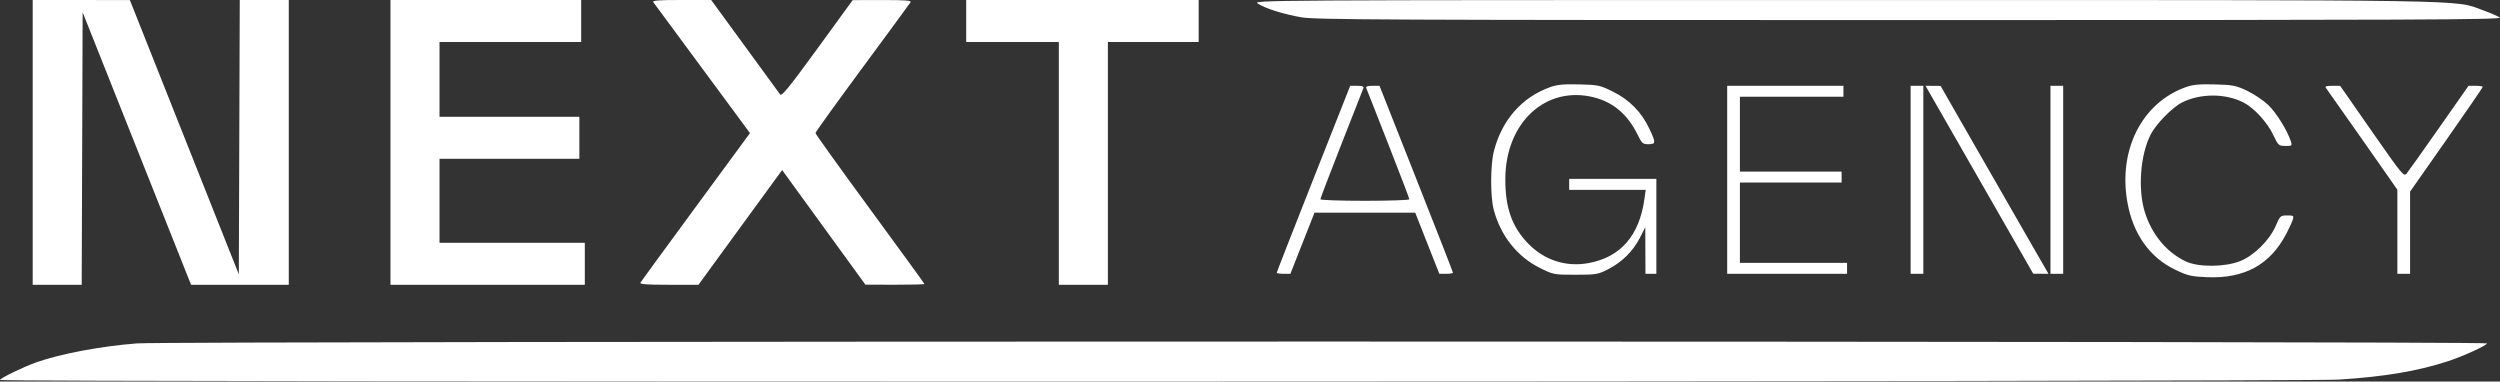 <?xml version="1.0" encoding="UTF-8"?> <svg xmlns="http://www.w3.org/2000/svg" width="688" height="105" viewBox="0 0 688 105" fill="none"><rect x="0" y="0" width="688" height="105" fill="#333333" stroke="none"/><path fill-rule="evenodd" clip-rule="evenodd" d="M8.997 39.185V78.37H15.741H22.485L22.614 40.875L22.741 3.38L37.66 40.875L52.579 78.37H66.025H79.47V39.185V0H72.726H65.982L65.853 37.75L65.725 75.499L50.731 37.756L35.737 0.013L22.367 0.007L8.997 0V39.185ZM107.46 39.185V78.37H134.2H160.94V72.593V66.815H140.947H120.955V55.261V43.706H140.198H159.441V37.929V32.152H140.198H120.955V21.853V11.555H140.448H159.94V5.777V0H133.7H107.46V39.185ZM179.808 0.628C180.293 1.241 193.414 19.004 202.059 30.751L206.389 36.634L191.495 56.913C183.303 68.066 176.437 77.457 176.238 77.781C175.966 78.222 177.923 78.37 184.047 78.37H192.219L200.182 67.443C204.561 61.433 209.743 54.33 211.696 51.658L215.247 46.8L226.704 62.57L238.161 78.34L246.283 78.355C250.75 78.363 254.405 78.273 254.405 78.155C254.405 78.037 247.658 68.748 239.411 57.513C231.164 46.278 224.416 36.876 224.416 36.62C224.416 36.364 230.219 28.298 237.31 18.696C244.402 9.094 250.376 0.96 250.585 0.619C250.88 0.138 249.149 0.004 242.814 0.016L234.662 0.031L224.947 13.381C217.239 23.972 215.122 26.579 214.701 26.003C214.409 25.603 210.018 19.589 204.944 12.638L195.717 0H187.514C181.019 0 179.414 0.131 179.808 0.628ZM265.901 5.777V11.555H278.646H291.391V44.962V78.37H298.139H304.886V44.962V11.555H317.382H329.877V5.777V0H297.889H265.901V5.777ZM346.121 0.973C348.295 2.36 353.13 3.884 358.133 4.761C361.979 5.436 381.828 5.526 525.73 5.526C664.159 5.526 688.815 5.422 687.98 4.837C687.437 4.459 685.314 3.541 683.261 2.799C675.123 -0.143 684.48 0.006 507.311 0.012C347.171 0.017 344.645 0.032 346.121 0.973ZM426.584 23.986C418.822 26.766 413.338 33.002 411.132 41.558C410.141 45.402 410.109 54.068 411.073 57.707C412.969 64.867 417.535 70.637 423.743 73.721C427.494 75.585 427.608 75.607 433.562 75.607C439.258 75.607 439.747 75.525 442.536 74.107C446.342 72.17 449.381 69.173 451.273 65.486L452.783 62.545L452.807 68.95L452.831 75.356H454.33H455.83V62.294V49.232H443.834H431.839V50.739V52.246H442.365H452.893L452.566 54.633C451.174 64.814 446.033 70.759 437.203 72.394C430.993 73.544 425.045 71.638 420.593 67.07C416.094 62.455 414.234 57.212 414.264 49.232C414.323 33.631 425.496 23.402 438.751 26.816C444.028 28.174 447.977 31.568 450.658 37.05C451.835 39.456 452.097 39.687 453.639 39.687C455.713 39.687 455.737 39.294 453.904 35.417C451.754 30.872 448.433 27.481 443.947 25.253C440.328 23.455 439.866 23.354 434.615 23.225C430.317 23.119 428.533 23.288 426.584 23.986ZM601.519 23.986C589.432 28.315 582.876 41.293 585.474 55.749C587.036 64.441 591.627 70.886 598.638 74.233C602.12 75.895 603.015 76.104 607.444 76.282C617.724 76.697 624.733 72.848 629.183 64.346C629.99 62.803 630.804 61.032 630.992 60.41C631.303 59.375 631.171 59.28 629.424 59.288C627.583 59.297 627.472 59.397 626.281 62.162C624.574 66.121 620.275 70.368 616.452 71.872C612.263 73.519 605.048 73.57 601.611 71.975C596.302 69.513 592.185 64.576 590.25 58.35C588.306 52.1 589.014 42.624 591.839 37.057C593.32 34.141 597.804 29.553 600.495 28.202C605.561 25.659 612.453 25.663 617.423 28.212C620.324 29.699 623.973 33.683 625.605 37.146C626.96 40.02 627.092 40.14 628.924 40.164C630.675 40.188 630.804 40.096 630.491 39.059C629.6 36.103 626.429 30.968 624.203 28.874C622.849 27.602 620.229 25.844 618.381 24.969C615.342 23.529 614.495 23.364 609.523 23.233C605.236 23.121 603.472 23.287 601.519 23.986ZM361.474 49.167C355.916 63.222 351.369 74.865 351.369 75.039C351.369 75.213 352.213 75.353 353.243 75.352L355.117 75.347L358.434 66.937L361.751 58.526H375.61H389.469L392.785 66.937L396.102 75.347L397.976 75.352C399.008 75.353 399.851 75.213 399.851 75.039C399.851 74.865 395.303 63.222 389.746 49.167L379.64 23.611H377.697C376.344 23.611 375.828 23.802 375.999 24.239C376.134 24.585 378.857 31.516 382.05 39.643C385.243 47.769 387.855 54.608 387.855 54.839C387.855 55.071 382.345 55.261 375.61 55.261C368.875 55.261 363.364 55.071 363.364 54.839C363.364 54.608 365.977 47.769 369.17 39.643C372.363 31.516 375.086 24.585 375.221 24.239C375.392 23.802 374.876 23.611 373.523 23.611H371.579L361.474 49.167ZM475.323 49.483V75.356H491.816H508.31V73.848V72.341H493.566H478.821V61.289V50.237H492.816H506.811V48.73V47.223H492.816H478.821V36.924V26.626H493.066H507.311V25.119V23.611H491.317H475.323V49.483ZM525.804 49.483V75.356H527.553H529.302V49.483V23.611H527.553H525.804V49.483ZM544.722 49.466L559.541 75.321L561.642 75.338L563.743 75.356L558.03 65.434C554.888 59.977 548.207 48.341 543.184 39.577L534.051 23.642L531.976 23.627L529.902 23.611L544.722 49.466ZM564.289 49.483V75.356H566.039H567.788V49.483V23.611H566.039H564.289V49.483ZM640.13 24.239C640.4 24.585 644.926 31.018 650.187 38.535L659.754 52.202V63.779V75.356H661.503H663.253V64.047V52.739L673.249 38.481C678.747 30.639 683.245 24.085 683.245 23.917C683.245 23.749 682.367 23.611 681.294 23.611H679.343L671.229 35.195C666.767 41.566 662.753 47.216 662.309 47.751C661.54 48.679 661.104 48.151 652.756 36.173L644.01 23.623L641.825 23.617C640.147 23.613 639.753 23.758 640.13 24.239ZM37.736 94.501C27.901 95.245 16.711 97.348 9.996 99.715C6.484 100.952 0 104.103 0 104.572C0 105.206 633.052 105.105 643.51 104.469C656.001 103.709 665.427 102.124 673.749 99.382C677.906 98.012 684.011 95.231 684.459 94.504C684.873 93.83 46.642 93.827 37.736 94.501Z" fill="white"></path></svg> 